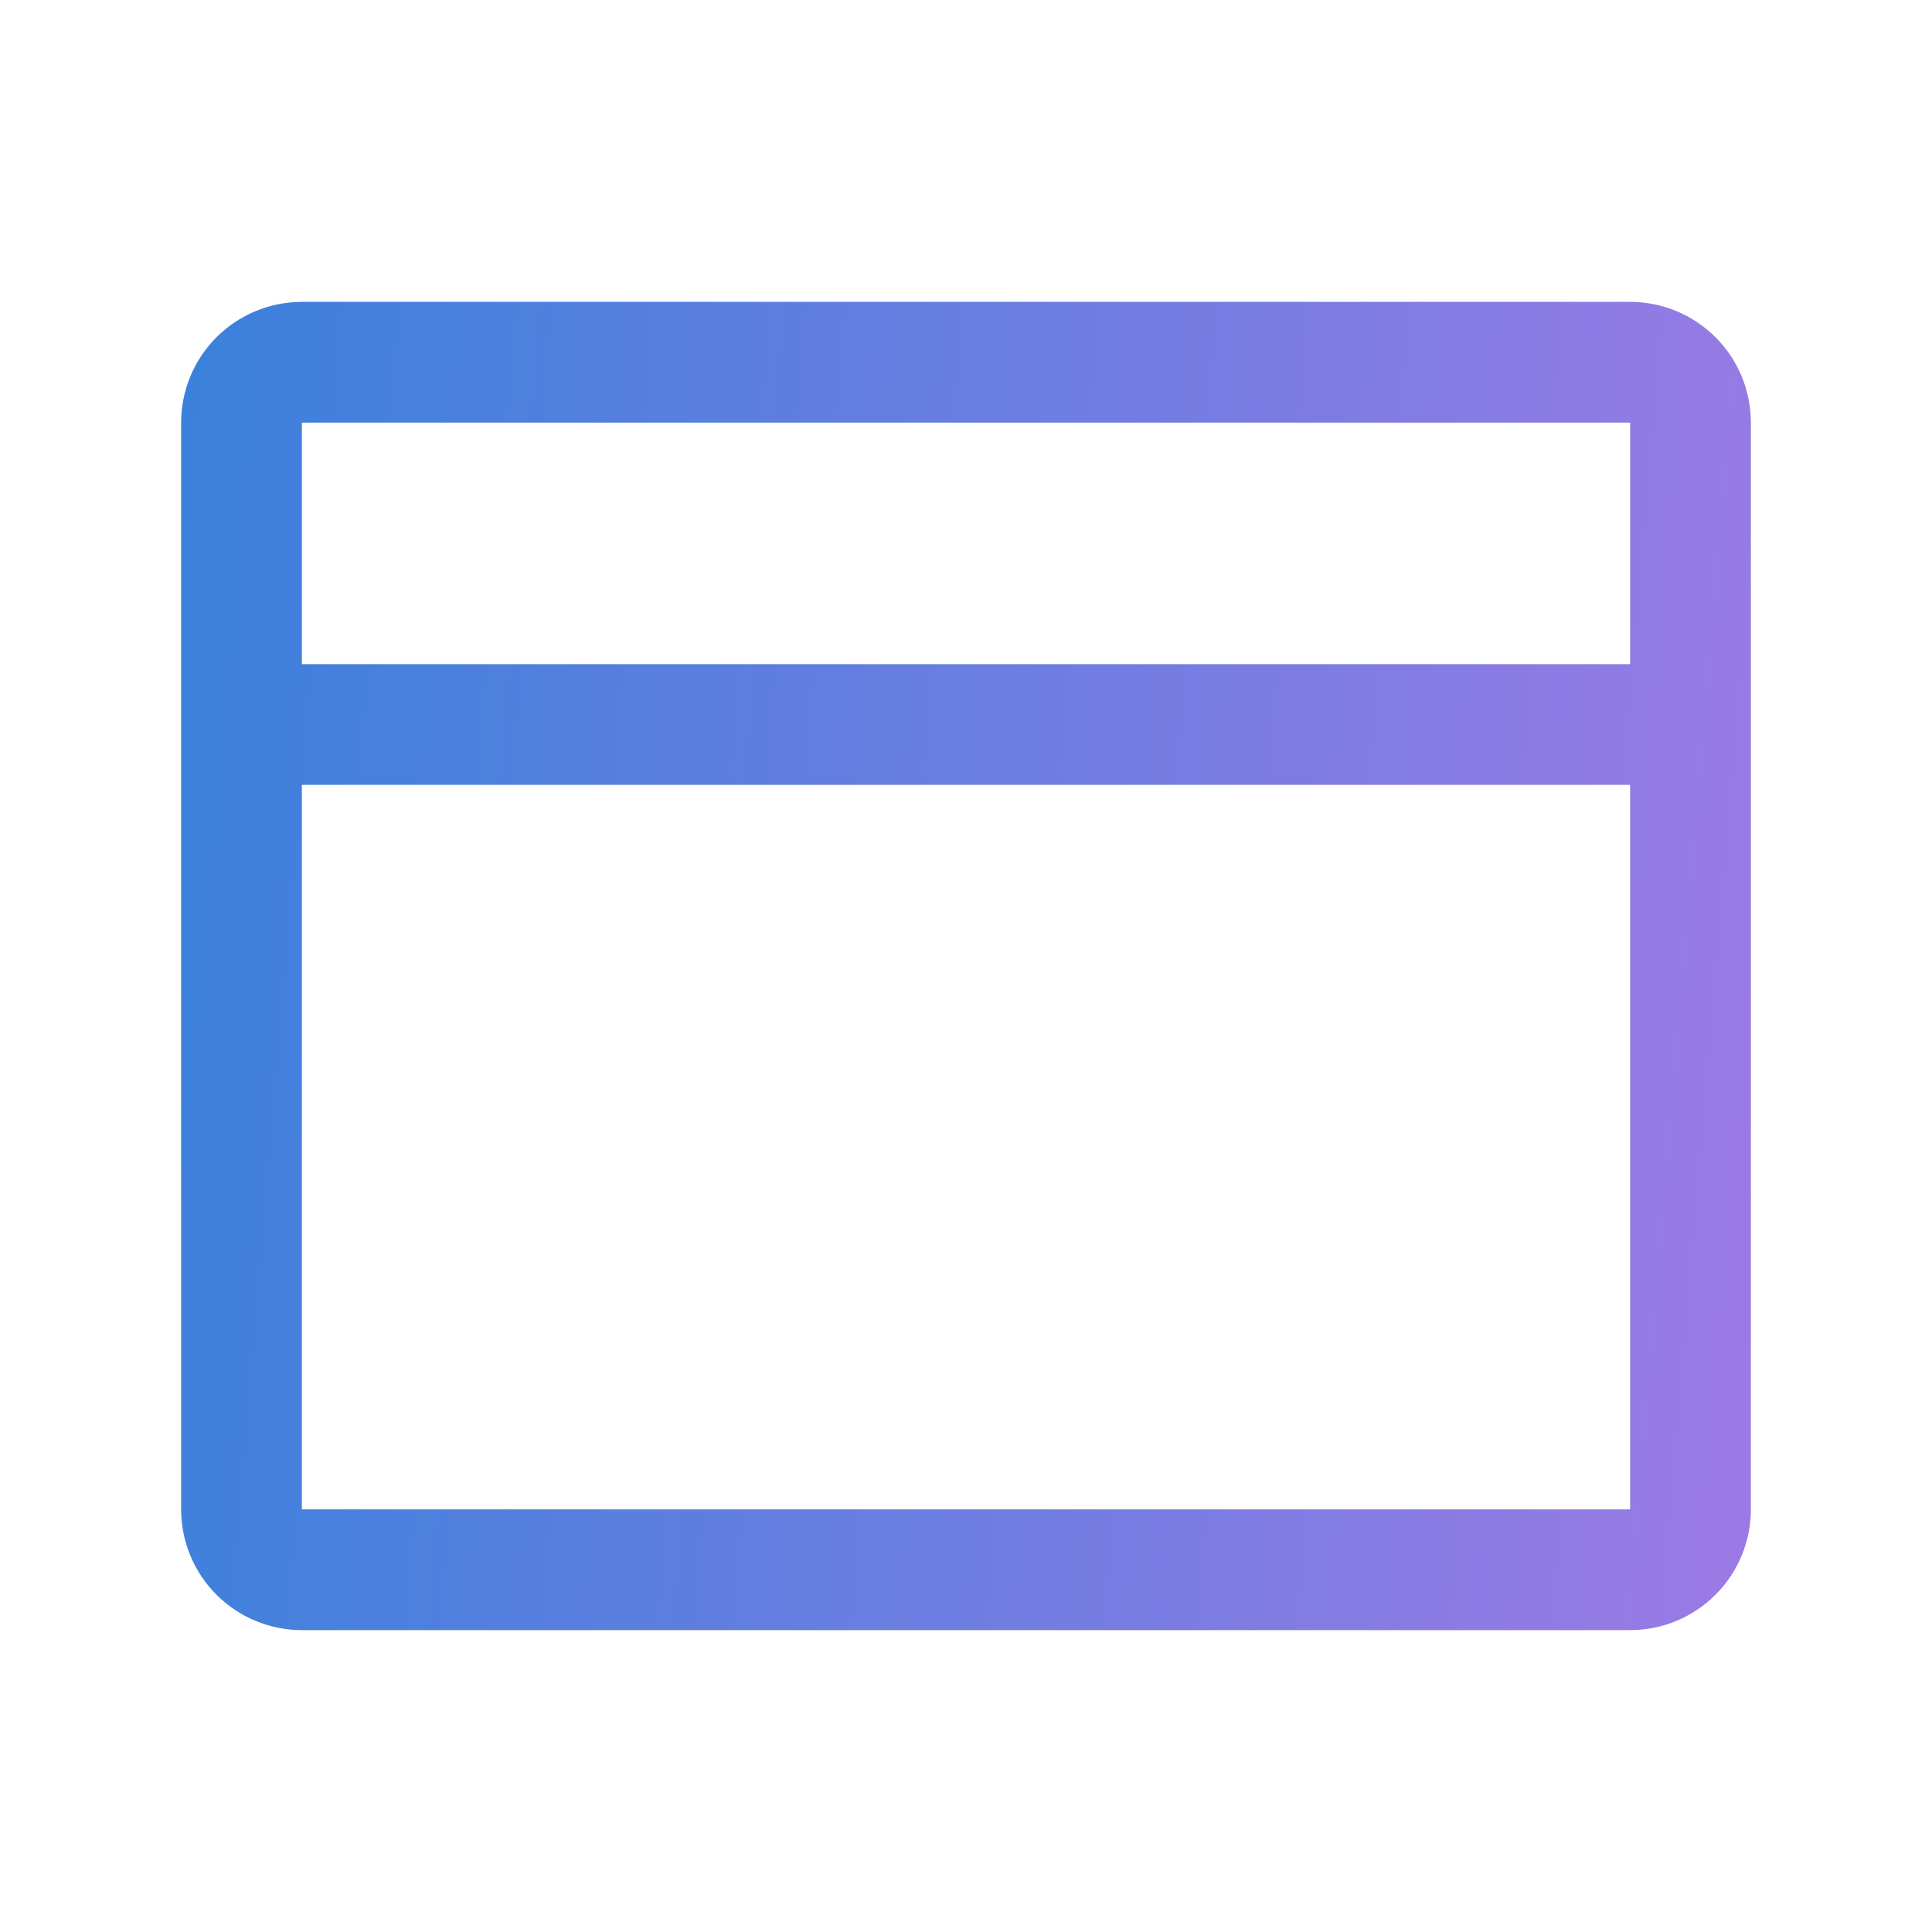 <svg width="80" height="80" viewBox="0 0 80 80" fill="none" xmlns="http://www.w3.org/2000/svg">
<path d="M67.5 12.5H12.5C11.174 12.5 9.902 13.027 8.964 13.964C8.027 14.902 7.5 16.174 7.5 17.5V62.5C7.5 63.826 8.027 65.098 8.964 66.035C9.902 66.973 11.174 67.5 12.5 67.5H67.5C68.826 67.5 70.098 66.973 71.035 66.035C71.973 65.098 72.5 63.826 72.5 62.5V17.5C72.5 16.174 71.973 14.902 71.035 13.964C70.098 13.027 68.826 12.5 67.5 12.5ZM67.5 17.5V27.5H12.5V17.5H67.5ZM67.5 62.5H12.5V32.5H67.5V62.5Z" fill="url(#paint0_linear_1782_119789)"/>
<defs>
<linearGradient id="paint0_linear_1782_119789" x1="7.5" y1="12.5" x2="76.674" y2="18.379" gradientUnits="userSpaceOnUse">
<stop stop-color="#3A81DC"/>
<stop offset="1" stop-color="#9C7AE5"/>
</linearGradient>
</defs>
</svg>
